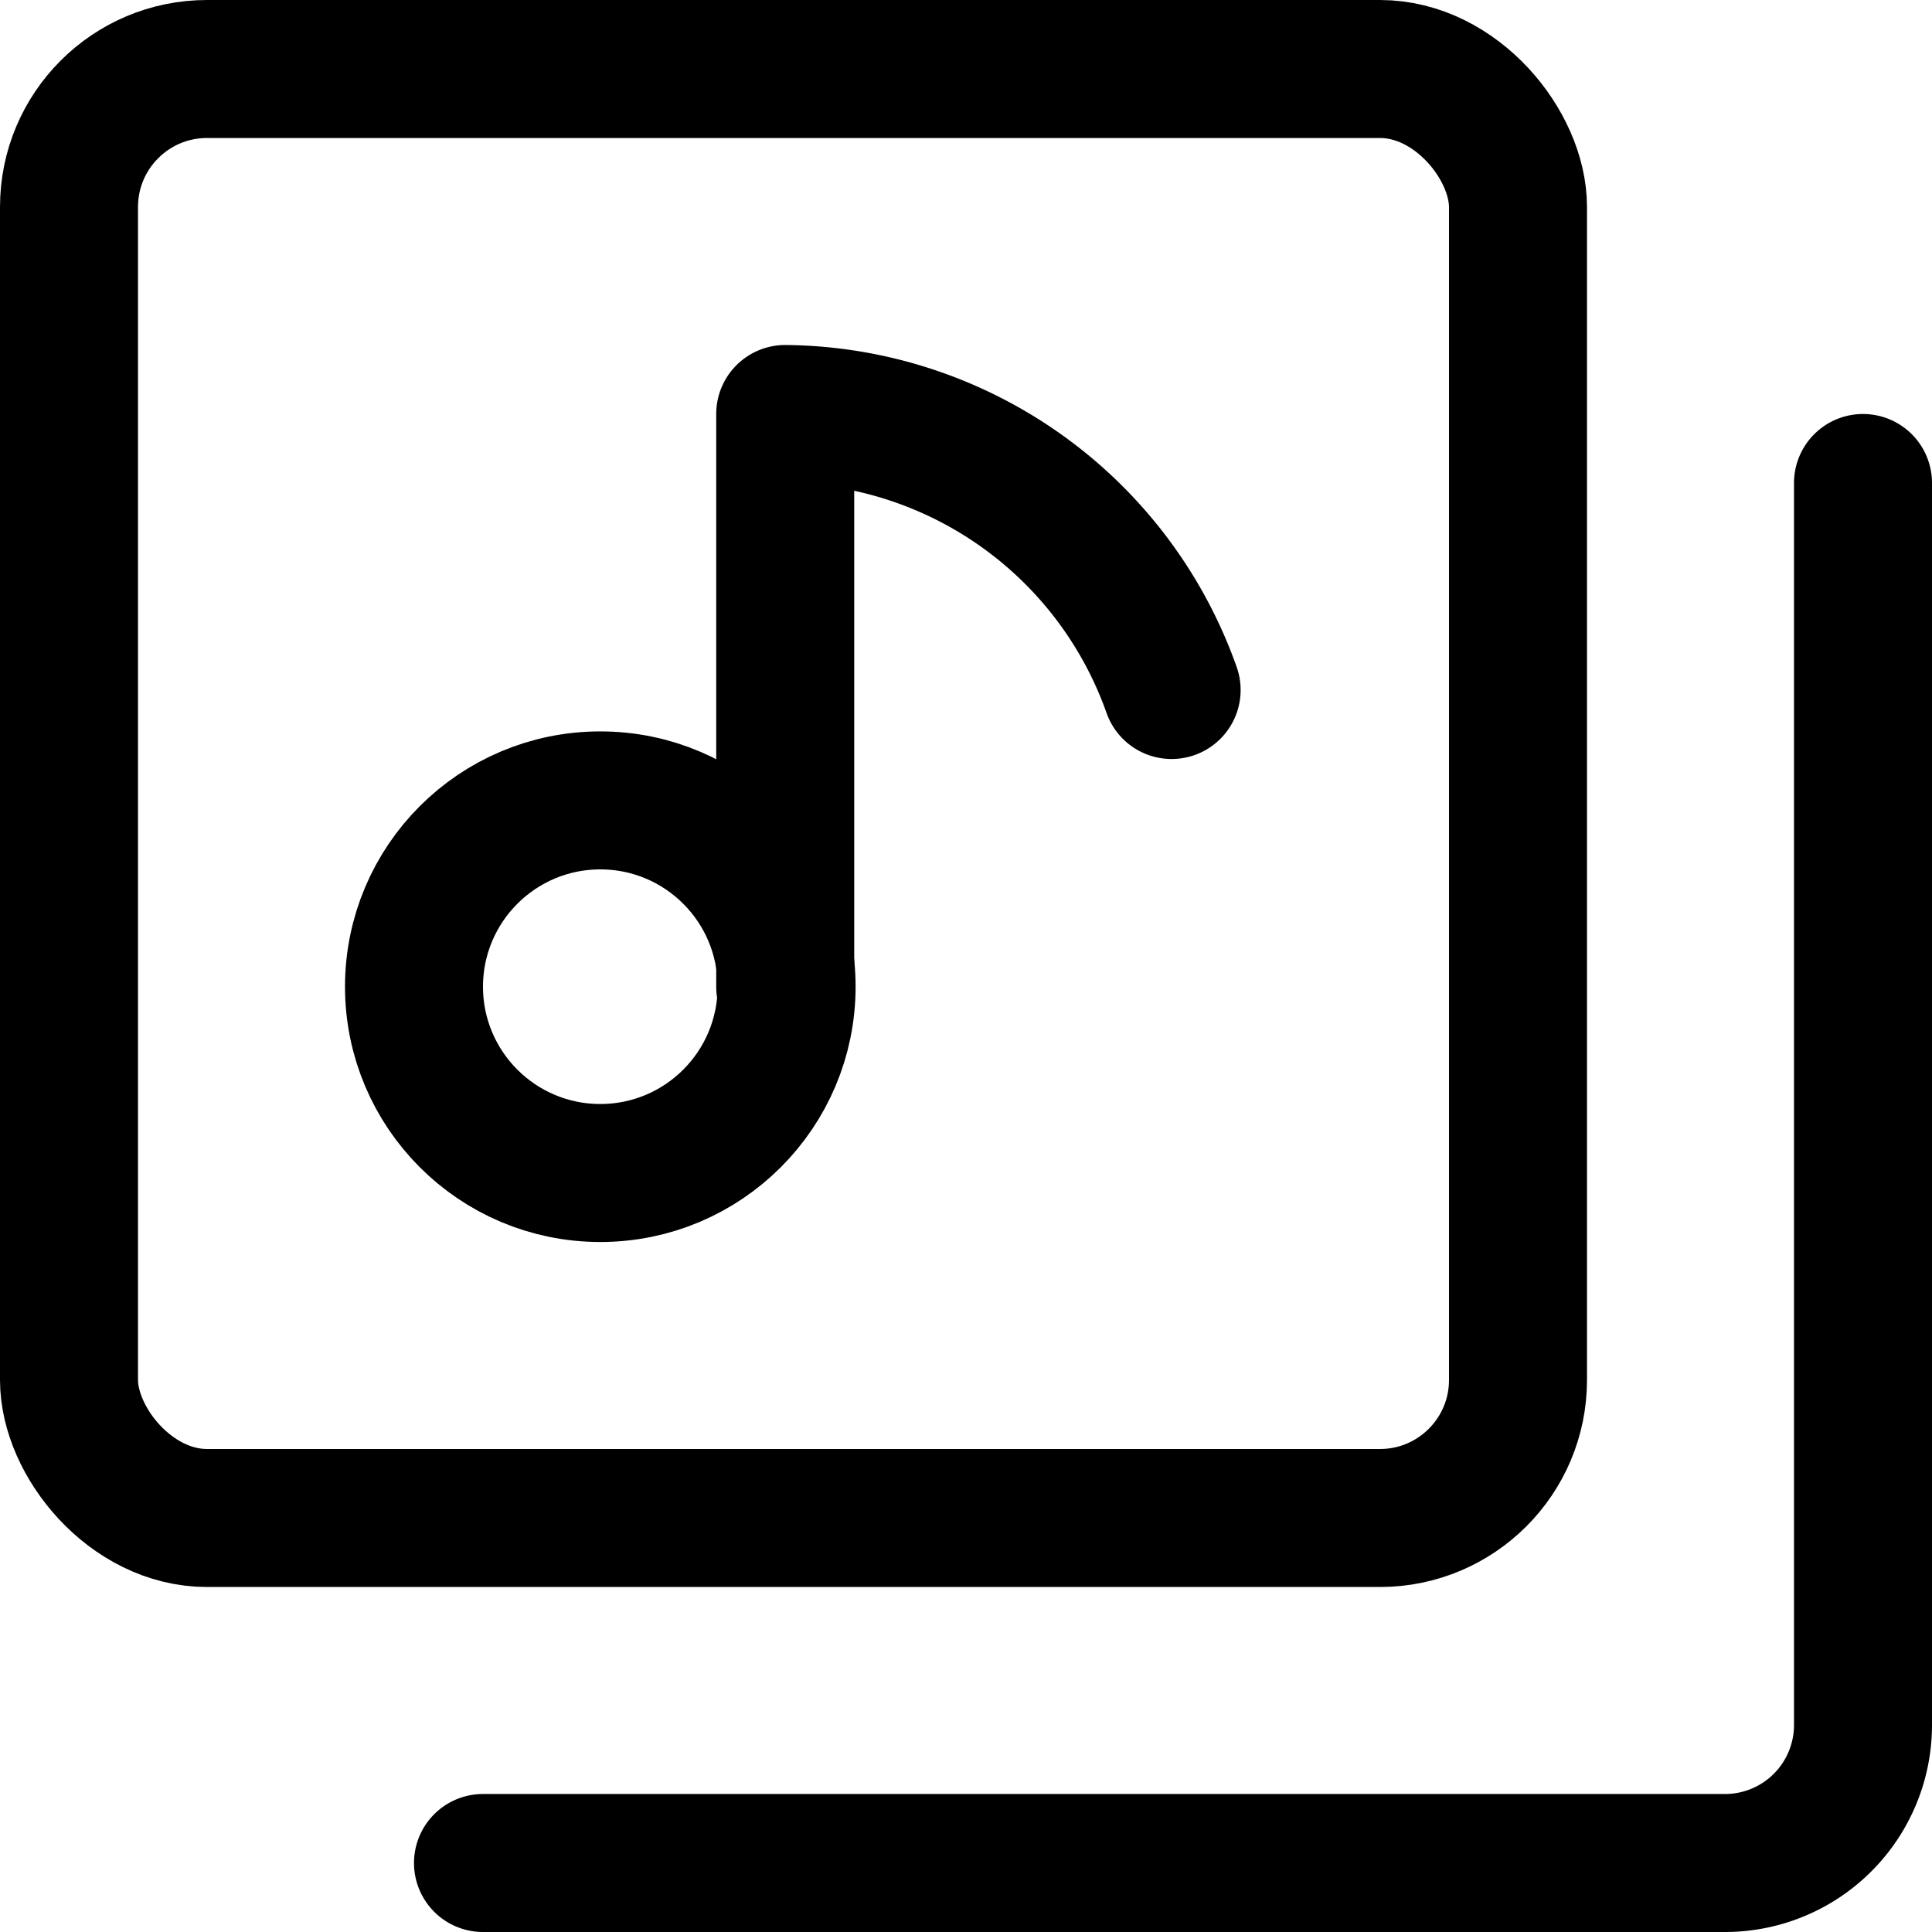 <svg xmlns="http://www.w3.org/2000/svg" viewBox="0 0 14 14">
  
<g transform="matrix(1,0,0,1,0,0)"><g>
    <circle cx="4.35" cy="7.15" r="1.35" style="fill: none;stroke: #000000;stroke-linecap: round;stroke-linejoin: round"></circle>
    <path d="M8.49,5a3,3,0,0,0-2.8-2h0V7.15" style="fill: none;stroke: #000000;stroke-linecap: round;stroke-linejoin: round"></path>
    <rect x="0.5" y="0.5" width="10.5" height="10.5" rx="1" style="fill: none;stroke: #000000;stroke-linecap: round;stroke-linejoin: round"></rect>
    <path d="M13.5,3.5v9a1,1,0,0,1-1,1h-9" style="fill: none;stroke: #000000;stroke-linecap: round;stroke-linejoin: round"></path>
  </g></g></svg>
